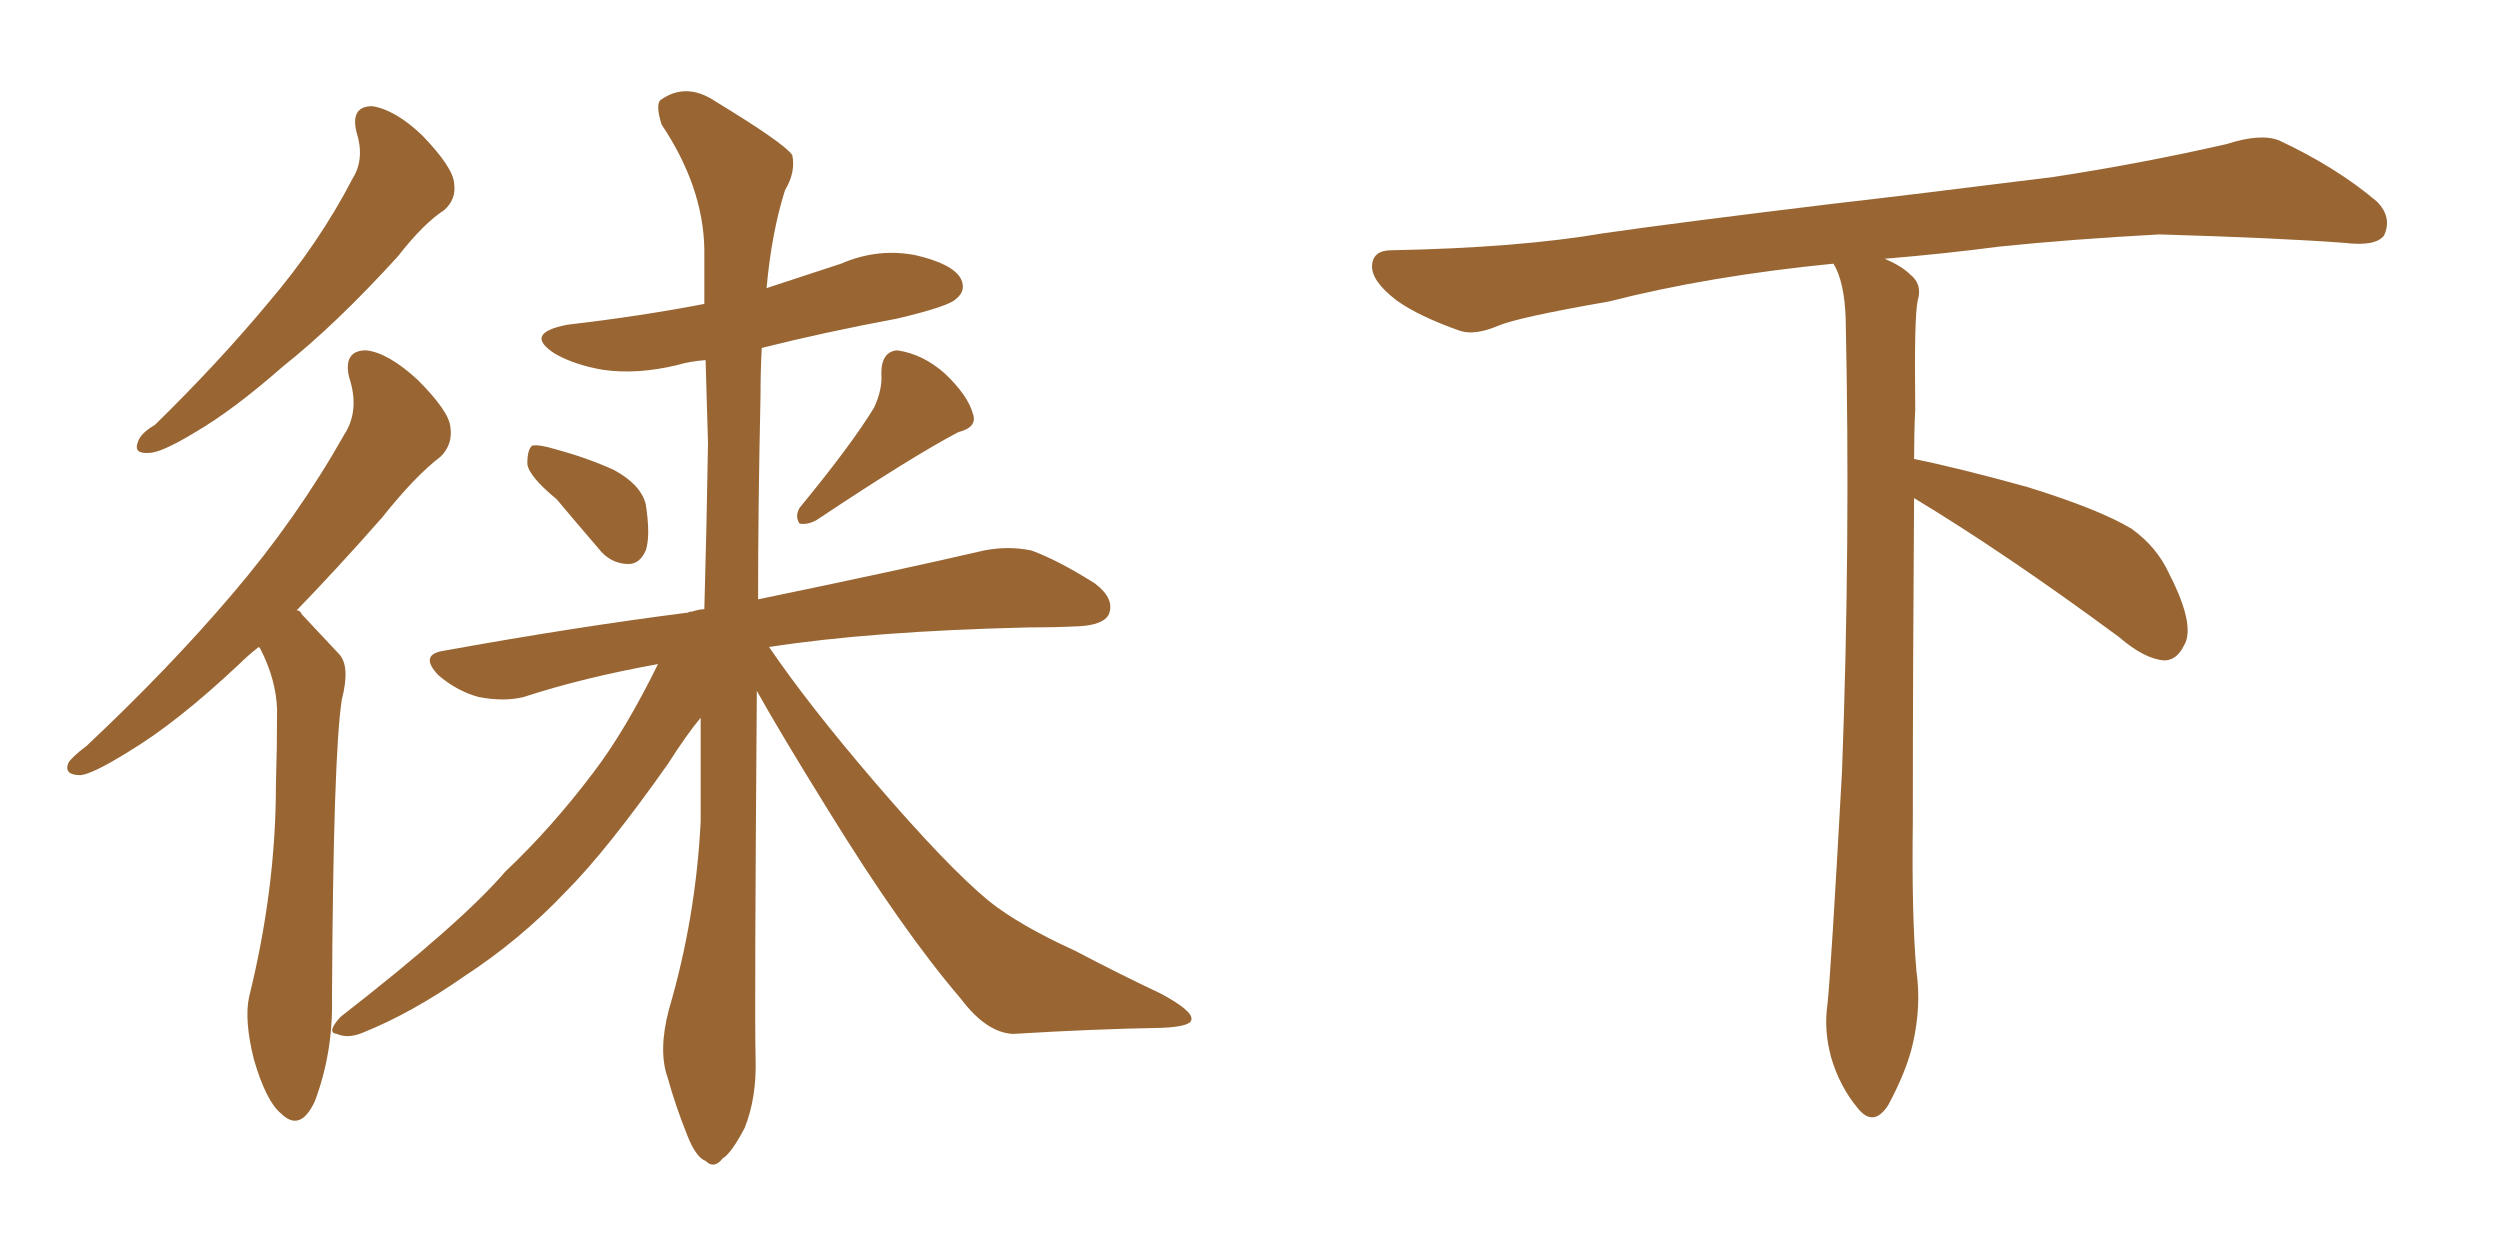 <svg xmlns="http://www.w3.org/2000/svg" xmlns:xlink="http://www.w3.org/1999/xlink" width="300" height="150"><path fill="#996633" padding="10" d="M42.77 15.82L42.77 15.82Q42.04 12.74 44.68 12.74L44.68 12.74Q47.46 13.18 50.68 16.26L50.68 16.26Q54.35 20.07 54.49 21.97L54.49 21.97Q54.79 23.88 53.32 25.20L53.32 25.20Q50.83 26.81 47.75 30.76L47.75 30.76Q40.28 38.96 33.98 43.95L33.98 43.95Q27.98 49.22 23.44 51.86L23.44 51.86Q19.34 54.35 17.87 54.35L17.87 54.35Q15.97 54.49 16.55 53.03L16.55 53.03Q16.85 52.00 18.60 50.98L18.60 50.98Q26.22 43.51 32.08 36.47L32.08 36.47Q38.23 29.30 42.33 21.39L42.33 21.39Q43.80 19.04 42.77 15.82ZM31.05 77.64L31.05 77.64Q29.74 78.66 28.71 79.69L28.71 79.69Q21.24 86.72 15.38 90.23L15.38 90.23Q11.13 92.87 9.67 93.02L9.67 93.02Q7.62 93.02 8.20 91.55L8.20 91.55Q8.64 90.82 10.40 89.50L10.40 89.50Q20.36 80.13 27.83 71.34L27.83 71.34Q35.60 62.26 41.31 52.15L41.31 52.15Q43.21 49.22 41.89 45.26L41.89 45.26Q41.16 42.04 43.95 42.04L43.95 42.04Q46.58 42.33 50.10 45.56L50.10 45.56Q53.91 49.37 54.05 51.27L54.05 51.27Q54.35 53.32 52.88 54.79L52.88 54.79Q49.80 57.13 45.85 62.11L45.85 62.11Q40.43 68.26 35.60 73.24L35.60 73.24Q36.04 73.24 36.18 73.68L36.18 73.68Q38.09 75.73 40.72 78.52L40.72 78.52Q42.04 79.98 41.02 83.94L41.02 83.94Q39.99 90.53 39.84 119.68L39.84 119.68Q39.99 126.27 37.79 132.13L37.79 132.13Q36.04 135.94 33.69 133.59L33.69 133.59Q31.93 132.13 30.47 127.15L30.47 127.15Q29.30 122.46 29.88 119.68L29.88 119.68Q33.11 106.64 33.11 94.19L33.11 94.19Q33.25 89.65 33.25 85.11L33.25 85.11Q33.11 81.45 31.20 77.78L31.20 77.78Q31.05 77.64 31.05 77.64ZM66.80 59.91L66.80 59.91Q63.43 57.13 63.28 55.66L63.28 55.66Q63.28 53.91 63.87 53.47L63.87 53.47Q64.75 53.32 66.65 53.91L66.65 53.91Q70.46 54.93 73.68 56.40L73.68 56.40Q76.90 58.15 77.49 60.50L77.49 60.50Q78.08 64.31 77.49 66.06L77.49 66.06Q76.76 67.68 75.44 67.68L75.44 67.68Q73.24 67.68 71.78 65.77L71.78 65.77Q69.14 62.70 66.80 59.91ZM104.88 48.93L104.88 48.93Q105.91 46.73 105.76 44.82L105.76 44.82Q105.76 42.19 107.67 42.04L107.67 42.04Q110.74 42.48 113.38 44.82L113.38 44.82Q116.16 47.46 116.75 49.66L116.75 49.66Q117.33 51.27 114.99 51.86L114.99 51.86Q109.42 54.79 98.00 62.40L98.00 62.40Q96.97 62.99 95.95 62.84L95.95 62.84Q95.36 61.96 95.95 60.94L95.95 60.94Q102.10 53.47 104.88 48.93ZM78.96 79.69L78.96 79.69L78.96 79.69Q70.02 81.30 62.84 83.64L62.84 83.64Q60.50 84.23 57.42 83.64L57.42 83.64Q54.79 82.91 52.59 81.01L52.59 81.01Q50.24 78.52 53.32 78.08L53.32 78.08Q68.70 75.29 82.32 73.54L82.32 73.54Q82.47 73.54 82.47 73.54L82.47 73.54Q82.76 73.39 82.91 73.39L82.91 73.39Q83.06 73.39 83.06 73.39L83.06 73.39Q83.94 73.10 84.52 73.10L84.52 73.10Q84.81 62.84 84.96 53.17L84.96 53.17Q84.81 47.75 84.67 43.21L84.67 43.21Q82.76 43.36 81.30 43.80L81.30 43.80Q76.46 44.97 72.36 44.38L72.36 44.38Q68.99 43.80 66.65 42.48L66.65 42.48Q62.70 39.99 68.12 38.96L68.12 38.96Q76.90 37.94 84.52 36.47L84.52 36.47Q84.52 33.11 84.52 29.88L84.52 29.88Q84.38 22.41 79.39 14.94L79.39 14.94Q78.66 12.60 79.25 12.01L79.25 12.01Q82.32 9.81 85.84 12.16L85.84 12.16Q94.04 17.14 95.07 18.60L95.07 18.60Q95.51 20.65 94.19 22.85L94.19 22.85Q92.58 27.98 91.99 34.57L91.99 34.57Q96.39 33.11 100.93 31.64L100.93 31.64Q105.32 29.74 109.86 30.62L109.86 30.62Q114.26 31.64 115.28 33.40L115.28 33.40Q116.02 34.86 114.70 35.89L114.70 35.89Q113.82 36.77 107.67 38.23L107.67 38.23Q99.02 39.84 91.41 41.75L91.41 41.75Q91.26 44.53 91.26 47.61L91.26 47.61Q90.97 60.79 90.97 71.92L90.97 71.92Q107.96 68.41 118.07 66.06L118.07 66.06Q121.00 65.48 123.78 66.06L123.78 66.06Q127.00 67.24 131.40 70.02L131.40 70.02Q133.89 71.92 133.01 73.83L133.01 73.83Q132.28 75 129.49 75.15L129.49 75.15Q126.71 75.29 123.49 75.29L123.49 75.29Q104.59 75.73 92.29 77.64L92.29 77.64Q96.97 84.52 104.88 93.75L104.88 93.75Q113.67 104.00 118.65 108.11L118.65 108.11Q122.31 111.04 129.05 114.11L129.05 114.11Q134.33 116.89 139.31 119.24L139.31 119.24Q143.12 121.29 142.97 122.31L142.97 122.31Q142.97 123.19 139.45 123.34L139.45 123.34Q130.96 123.49 121.58 124.07L121.58 124.07Q118.36 123.93 115.28 119.82L115.28 119.82Q108.25 111.62 99.32 97.12L99.32 97.12Q93.60 87.89 90.82 82.91L90.82 82.91Q90.53 121.29 90.67 127.00L90.67 127.00Q90.82 131.69 89.36 135.35L89.36 135.35Q87.74 138.43 86.72 139.01L86.72 139.01Q85.69 140.33 84.67 139.31L84.67 139.31Q83.50 138.87 82.47 136.23L82.47 136.23Q81.01 132.57 80.13 129.35L80.13 129.35Q78.96 126.12 80.27 121.14L80.27 121.14Q83.50 110.16 84.08 98.58L84.08 98.58Q84.08 91.99 84.08 86.13L84.08 86.13Q82.47 88.04 80.13 91.70L80.13 91.70Q72.80 102.10 67.82 107.08L67.82 107.08Q62.40 112.79 55.66 117.19L55.66 117.19Q49.37 121.58 43.51 123.93L43.51 123.93Q41.75 124.66 40.43 124.07L40.43 124.07Q39.11 123.93 40.87 122.02L40.87 122.02Q55.37 110.74 60.64 104.59L60.64 104.59Q66.21 99.32 71.19 92.72L71.19 92.72Q75 87.74 78.96 79.69ZM229.69 59.77L229.69 59.77L229.69 59.77Q229.54 79.98 229.54 98.58L229.54 98.58Q229.39 110.01 229.98 116.60L229.98 116.60Q230.57 120.70 229.54 125.24L229.54 125.24Q228.81 128.47 226.61 132.57L226.61 132.57Q224.85 135.35 222.95 133.01L222.95 133.01Q220.75 130.37 219.73 126.86L219.73 126.86Q218.85 123.63 219.29 120.56L219.29 120.56Q219.73 116.46 221.04 92.58L221.04 92.58Q222.07 65.04 221.48 38.23L221.48 38.23Q221.34 33.84 220.02 31.64L220.02 31.64Q205.08 33.11 193.07 36.18L193.07 36.18Q182.08 38.09 179.74 39.11L179.74 39.11Q176.95 40.28 175.20 39.70L175.20 39.70Q170.21 37.94 167.58 36.04L167.58 36.04Q164.50 33.69 164.65 31.79L164.65 31.79Q164.79 30.03 166.99 30.03L166.99 30.03Q182.23 29.74 192.48 27.98L192.48 27.98Q201.71 26.66 219.87 24.46L219.87 24.46Q228.81 23.44 246.39 21.24L246.39 21.24Q256.93 19.63 267.19 17.29L267.19 17.29Q271.29 15.97 273.49 16.85L273.49 16.85Q280.37 20.07 285.21 24.17L285.21 24.17Q287.11 26.07 286.08 28.27L286.08 28.27Q285.06 29.59 281.40 29.15L281.40 29.15Q273.63 28.56 259.13 28.13L259.13 28.13Q248.44 28.71 239.94 29.59L239.94 29.59Q233.20 30.47 226.17 31.05L226.17 31.05Q228.22 31.93 229.25 32.96L229.25 32.96Q230.71 34.13 230.13 36.04L230.13 36.04Q229.69 37.94 229.83 49.07L229.83 49.07Q229.69 52.00 229.69 55.08L229.69 55.08Q234.81 56.10 243.31 58.45L243.31 58.45Q251.81 61.08 255.76 63.43L255.76 63.43Q258.84 65.63 260.30 68.85L260.30 68.85Q263.53 75.15 262.06 77.49L262.06 77.49Q261.18 79.25 259.72 79.25L259.72 79.25Q257.37 79.10 254.30 76.46L254.30 76.46Q240.82 66.50 229.69 59.77Z"/></svg>